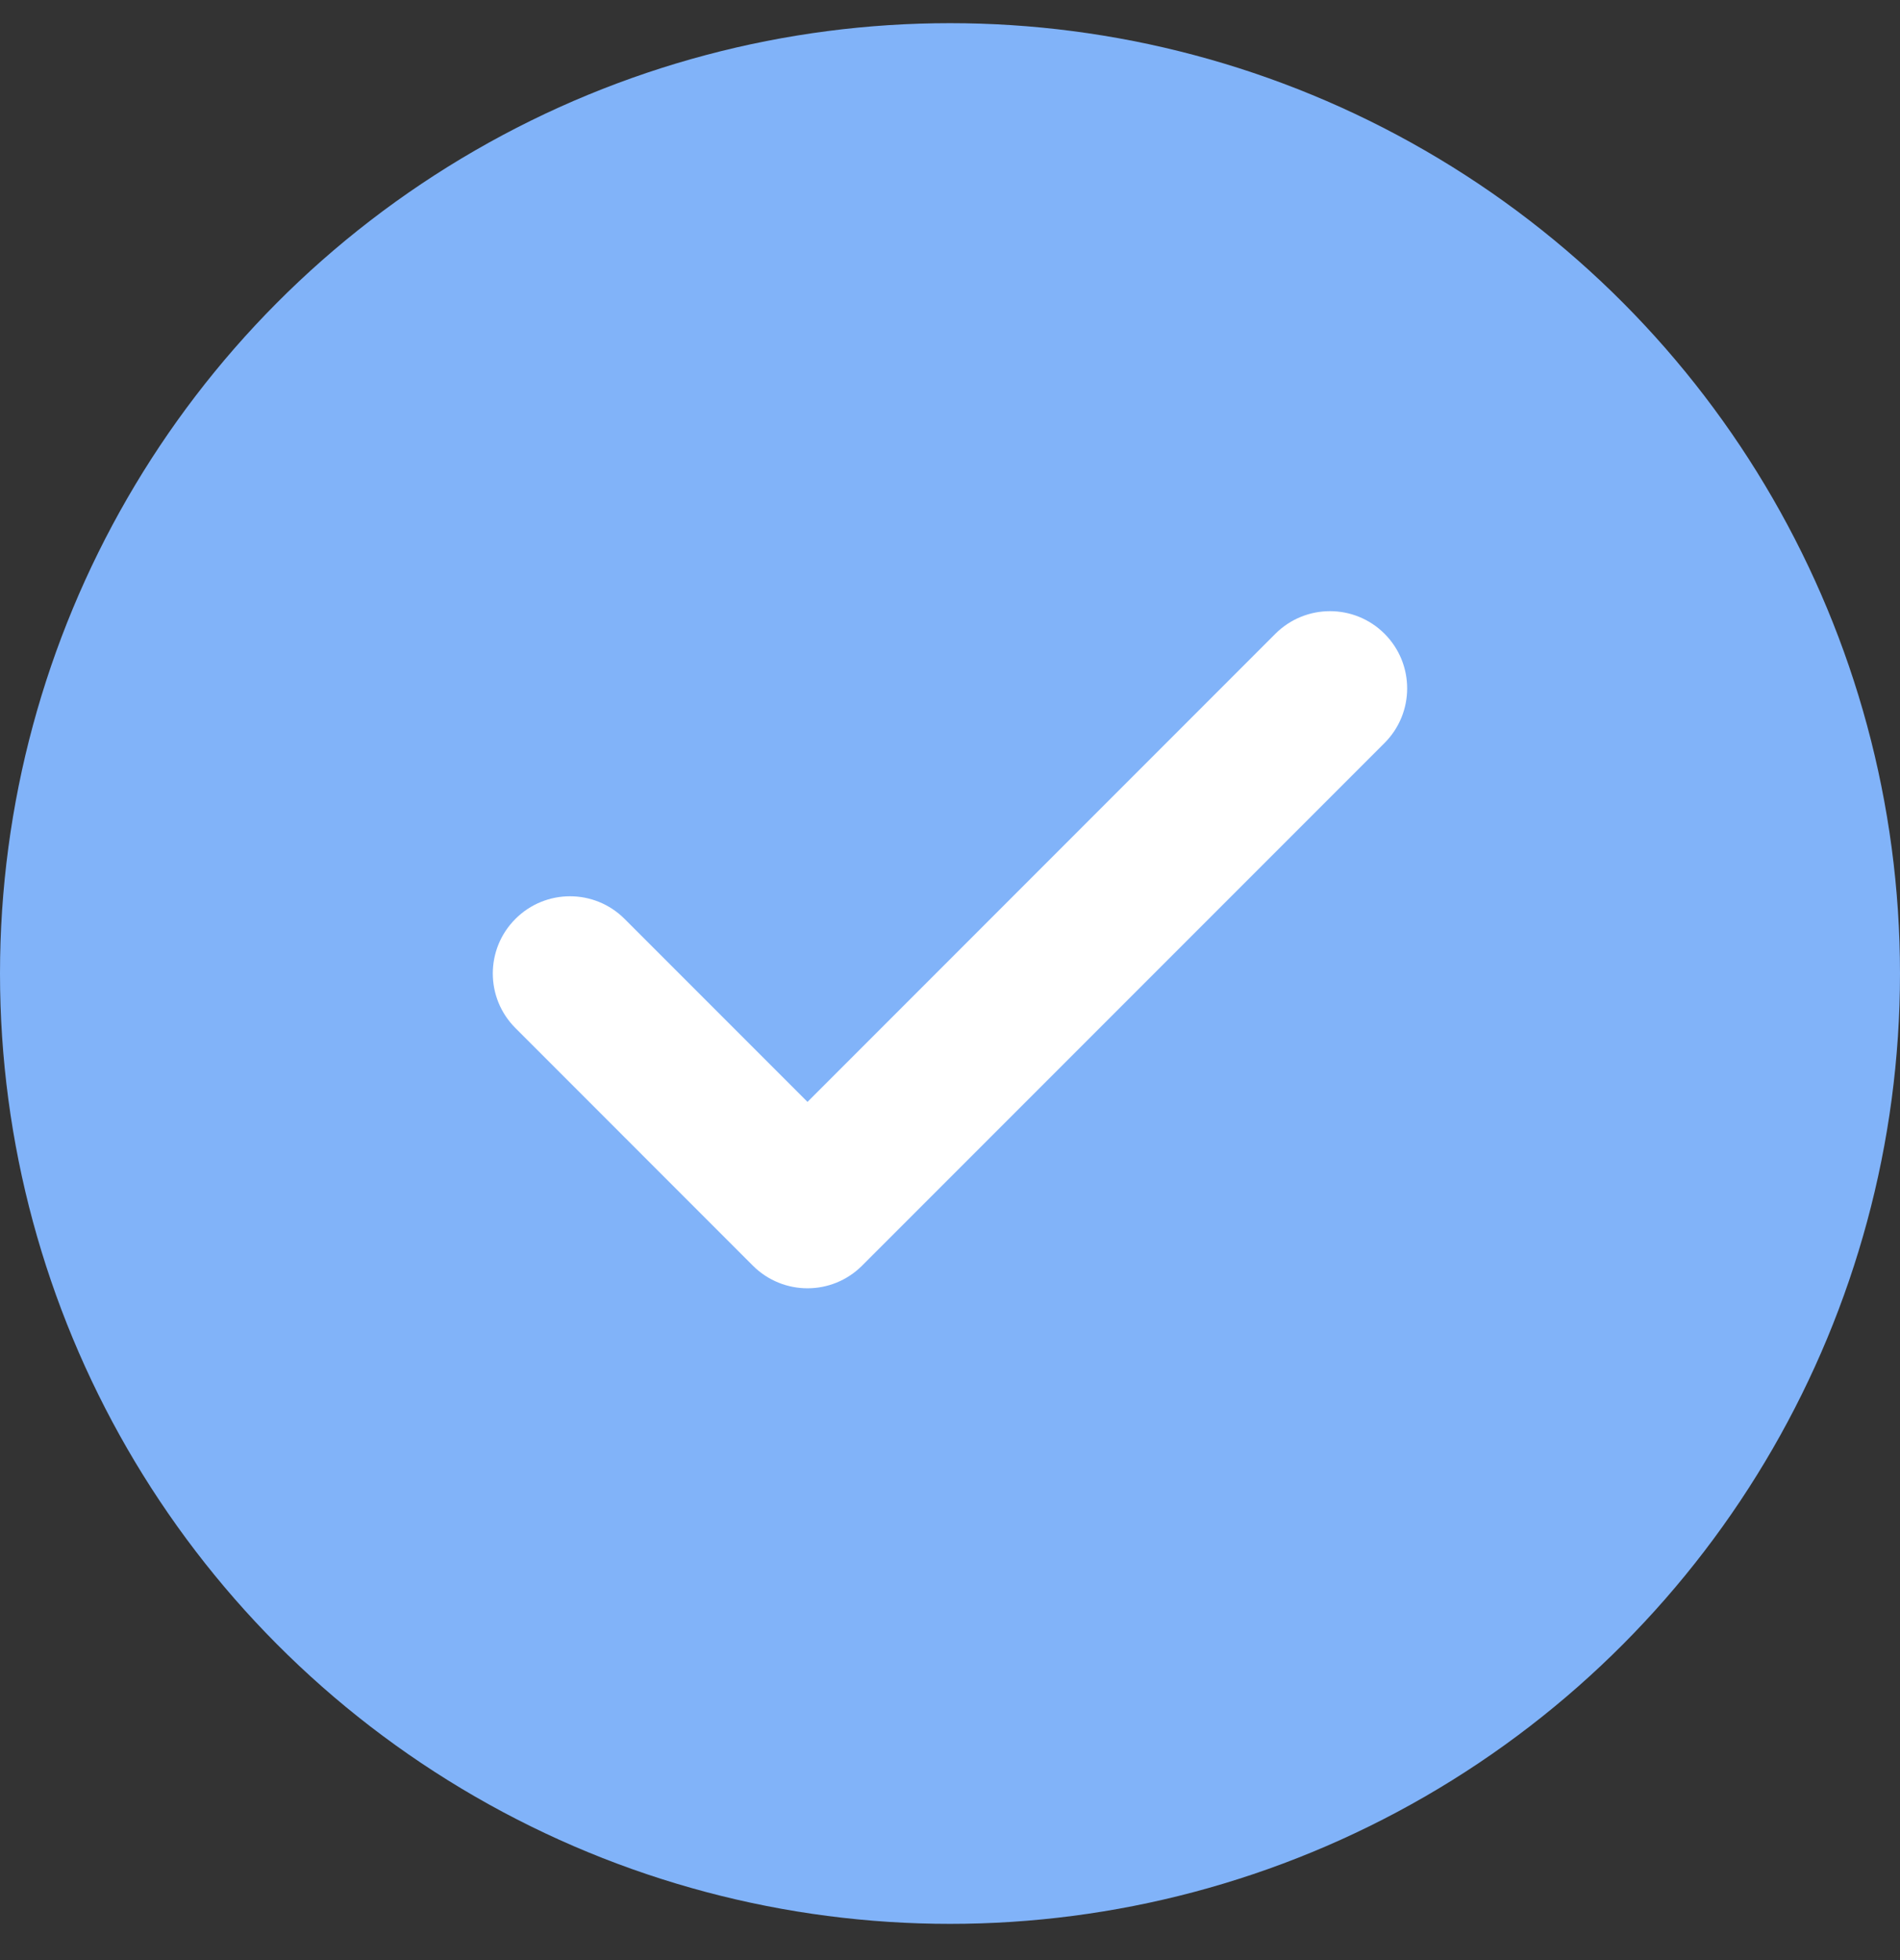 <svg width="32" height="33" viewBox="0 0 32 33" fill="none" xmlns="http://www.w3.org/2000/svg">
<rect x="0" y="0" width="32" height="33" fill="#333333" stroke="none"/>
<circle cx="16" cy="16.39" r="16" fill="#81B3F9"/>
<rect width="16" height="16" transform="translate(8 8.39)" fill="#81B3F9"/>
<path d="M23.142 10.847L22.966 11.024L23.142 10.847C22.732 10.437 22.068 10.437 21.657 10.847L13.6 18.905L10.342 15.647C9.932 15.237 9.268 15.237 8.858 15.647C8.447 16.057 8.447 16.722 8.858 17.132L12.857 21.132C13.268 21.542 13.932 21.542 14.342 21.132L23.142 12.332C23.552 11.922 23.552 11.257 23.142 10.847Z" fill="white" stroke="white" stroke-width="0.5" stroke-linecap="round" stroke-linejoin="round"/>
</svg>
